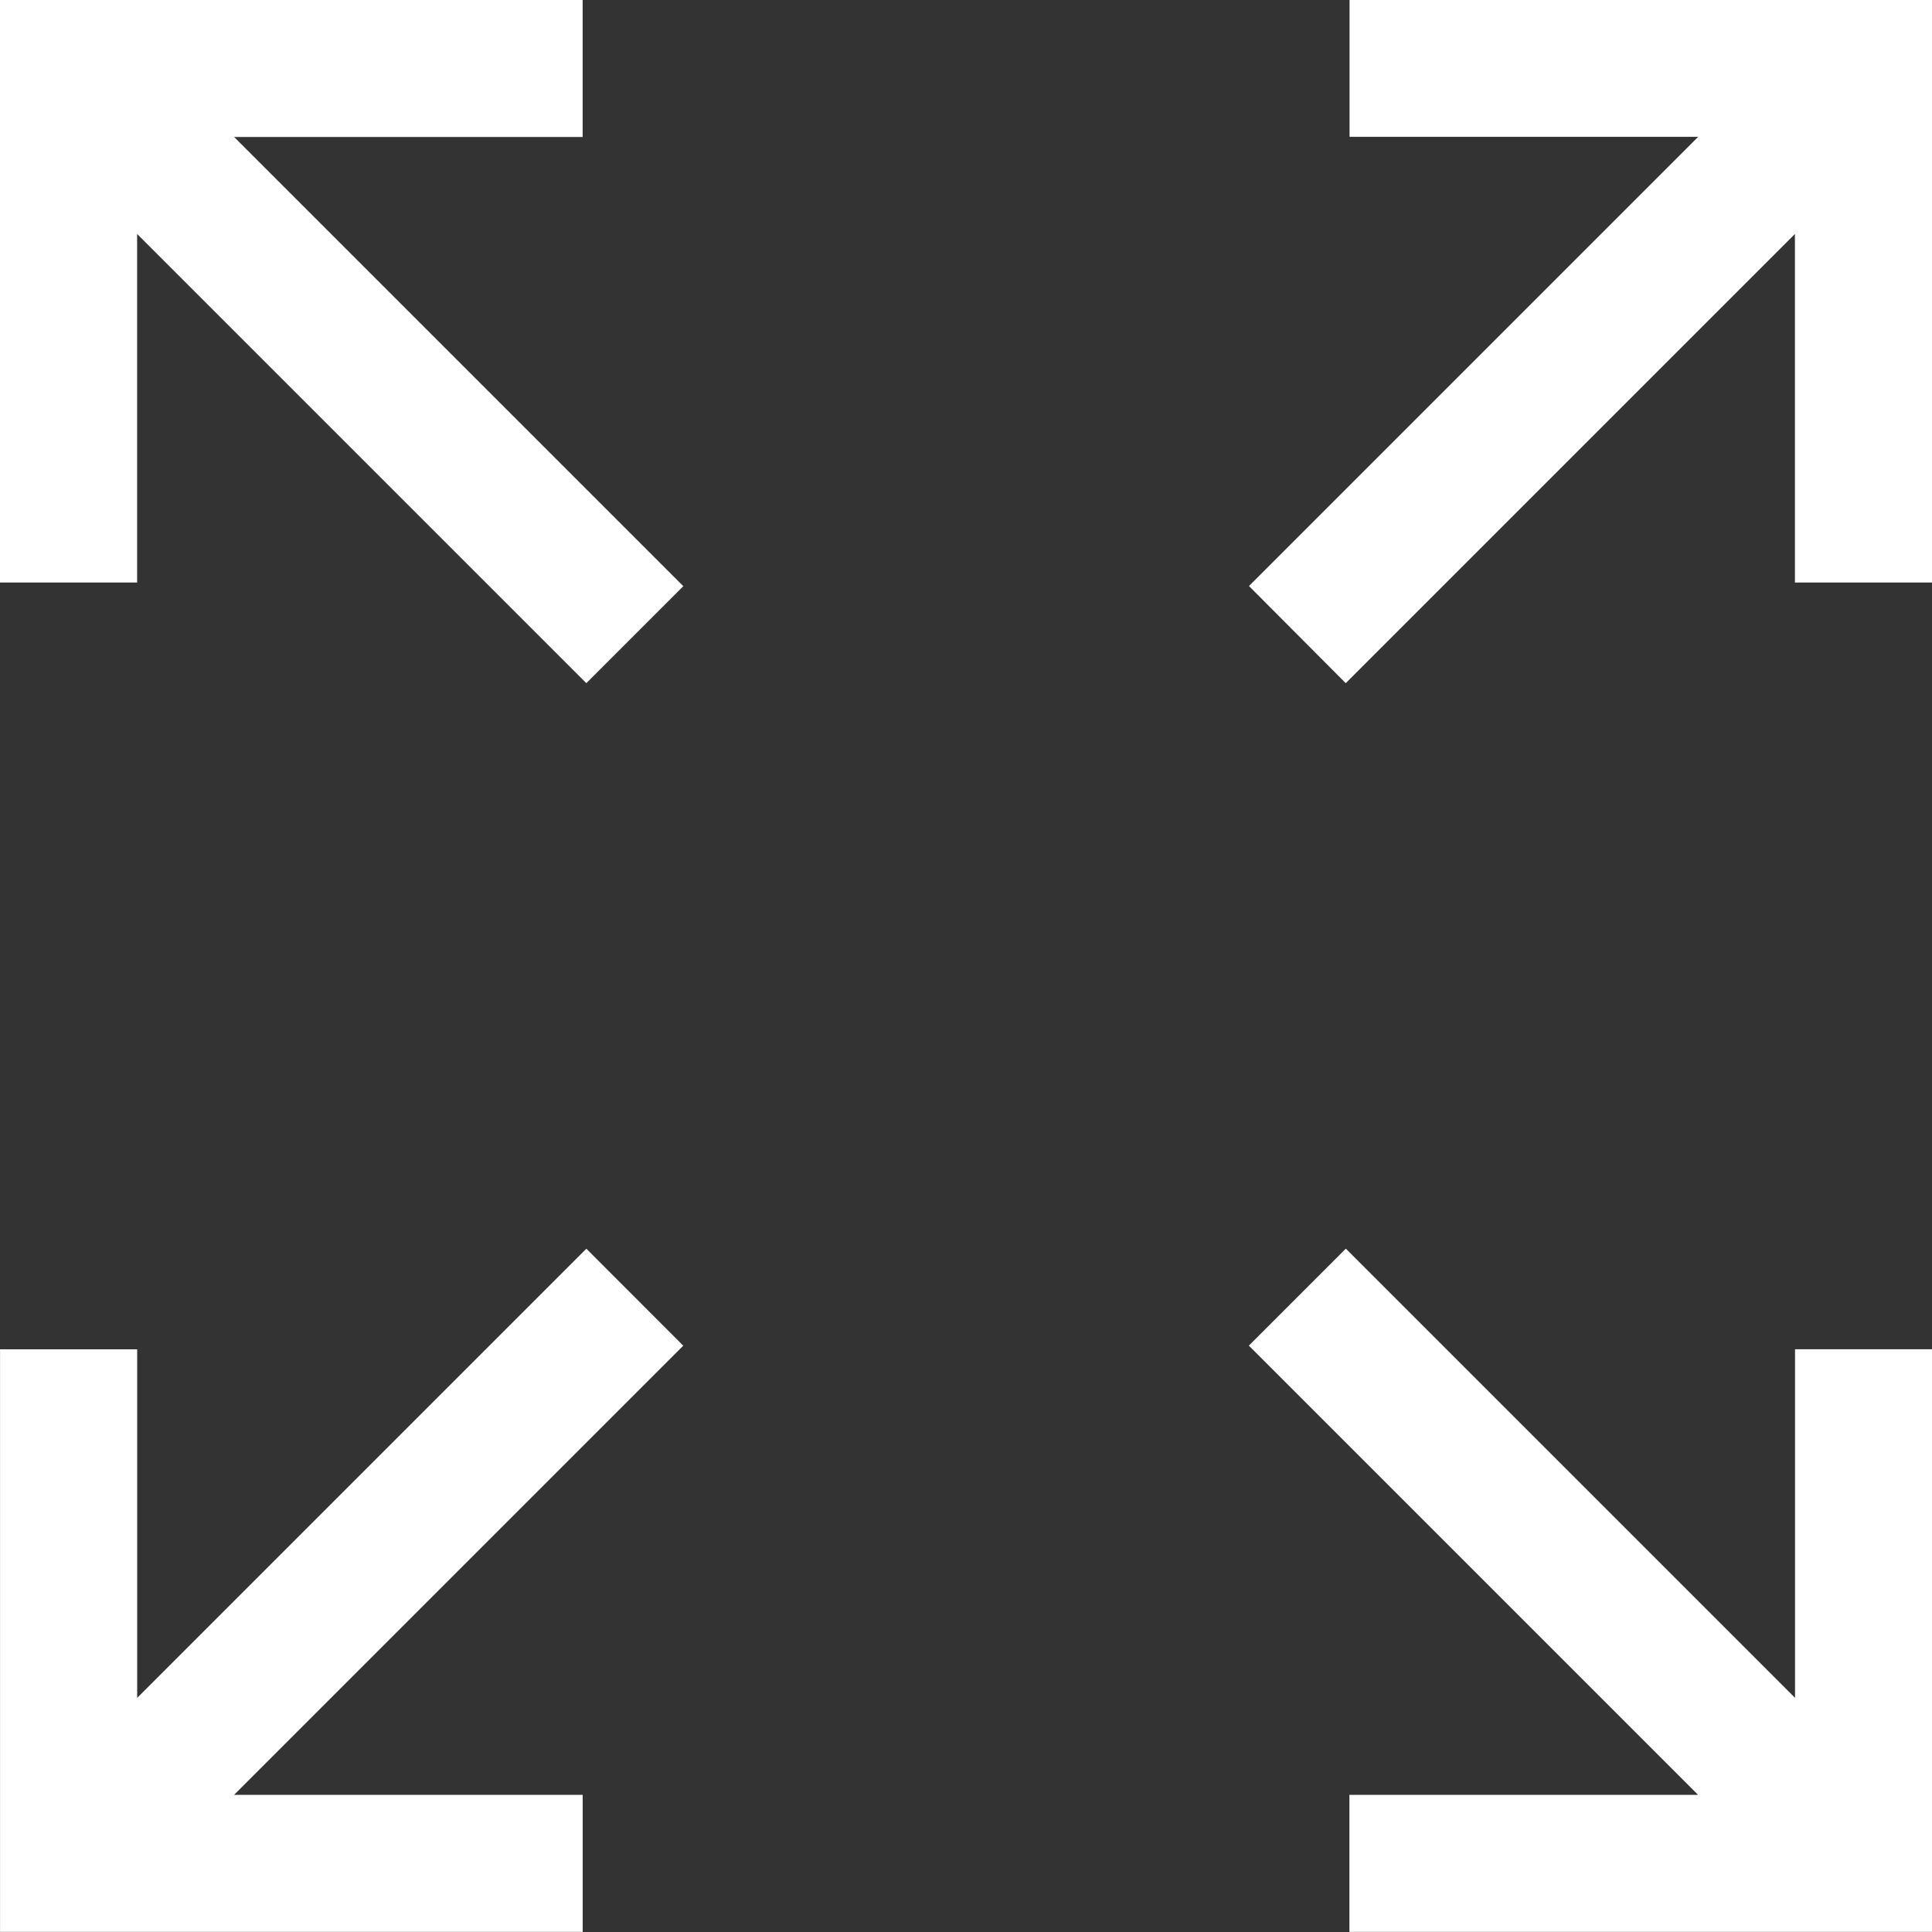 <svg xmlns="http://www.w3.org/2000/svg" width="40" height="40" viewBox="0 0 40 40">
  <rect x="0" y="0" width="40" height="40" fill="#333333" stroke="none"/>
  <path id="Union_7" data-name="Union 7" d="M9954.938,11795v-2.838h7.218l-9.3-9.3,2.008-2.008,9.3,9.3v-7.217H9967V11795Zm-27.937,0v-12.062h2.839v7.217l9.3-9.3,2.006,2.008-9.3,9.3h7.218V11795Zm25.858-27.865,9.3-9.3h-7.218V11755H9967v12.063h-2.838v-7.217l-9.3,9.3Zm-23.02-7.289v7.217H9927V11755h12.063v2.838h-7.216l9.3,9.3-2.008,2.008Z" transform="translate(-9927 -11755.002)" fill="#fff"/>
</svg>
